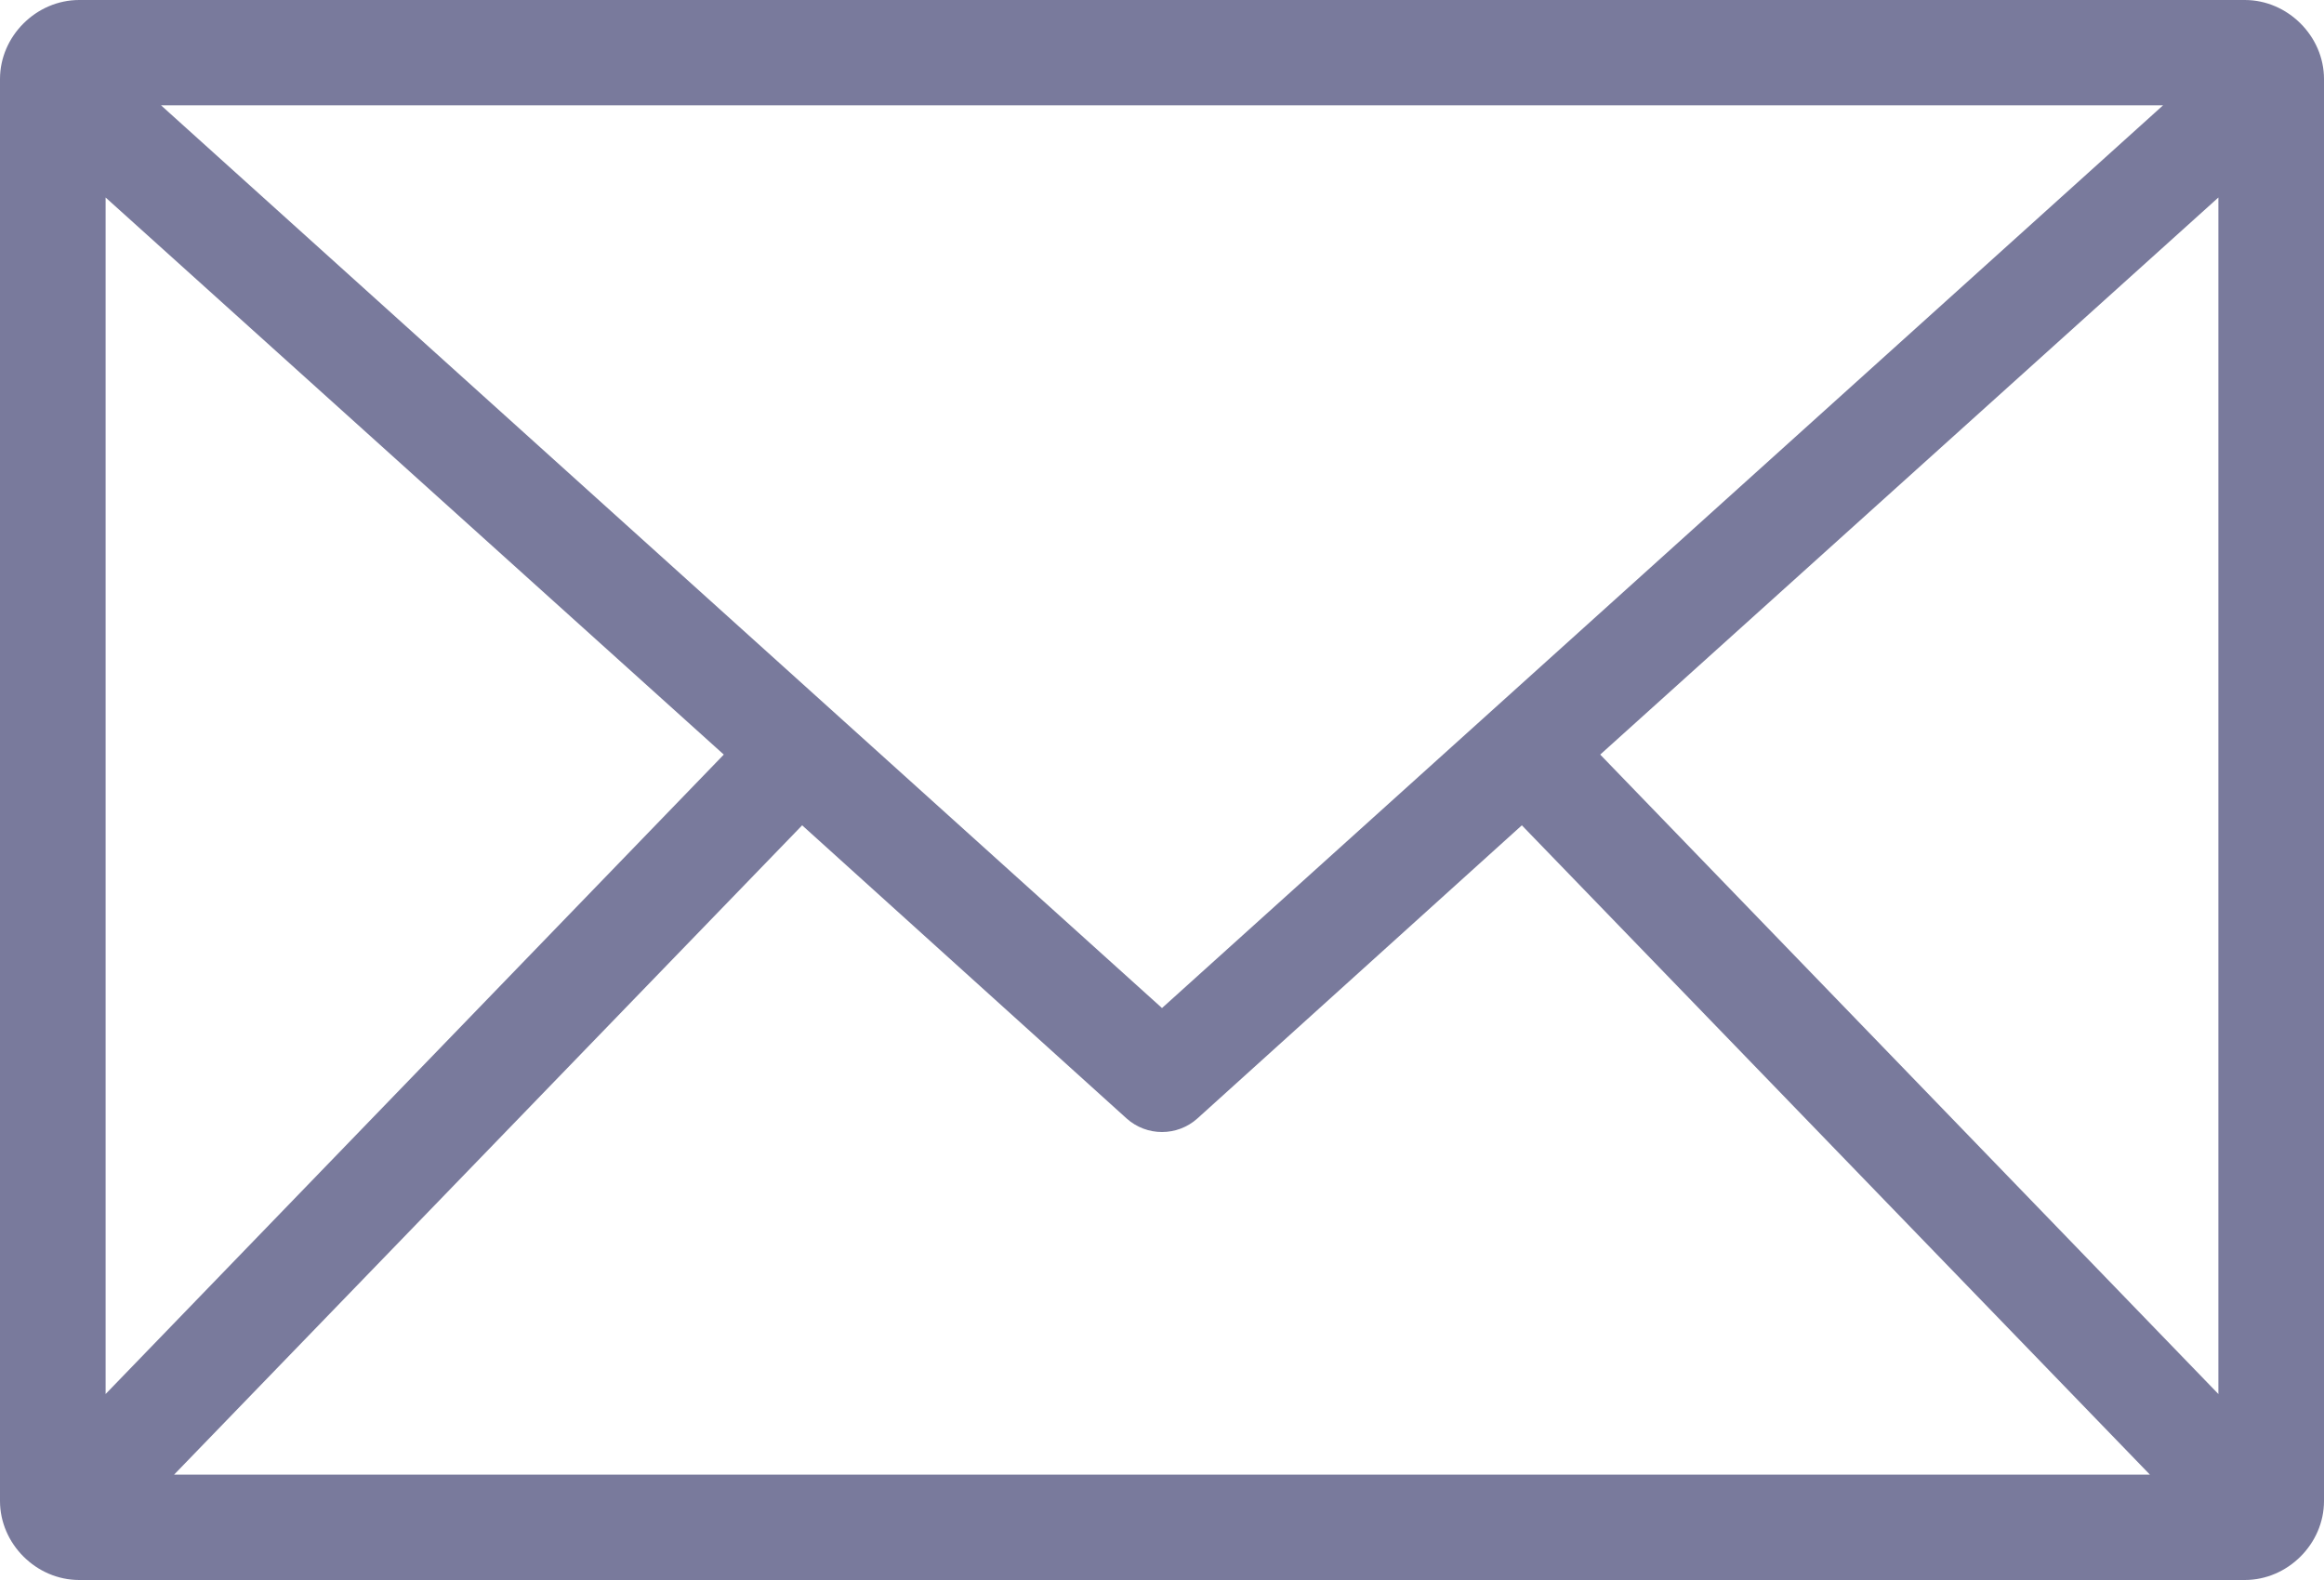 <svg width="25" height="17" viewBox="0 0 25 17" fill="none" xmlns="http://www.w3.org/2000/svg">
<path d="M0.852 0C0.39 0 0 0.389 0 0.85V16.15C0 16.611 0.39 17 0.852 17H24.148C24.61 17 25 16.611 25 16.15V0.85C25 0.389 24.61 0 24.148 0H0.852ZM1.731 1.133H23.269L12.5 10.846L1.732 1.133H1.731ZM1.136 2.125L7.786 8.119L1.136 14.999V2.125ZM23.864 2.125V14.999L17.214 8.119L23.864 2.125ZM8.629 8.88L12.118 12.033H12.118C12.335 12.229 12.665 12.229 12.882 12.033L16.371 8.88L23.127 15.866H1.873L8.629 8.88Z" fill="#797A9C"/>
</svg>